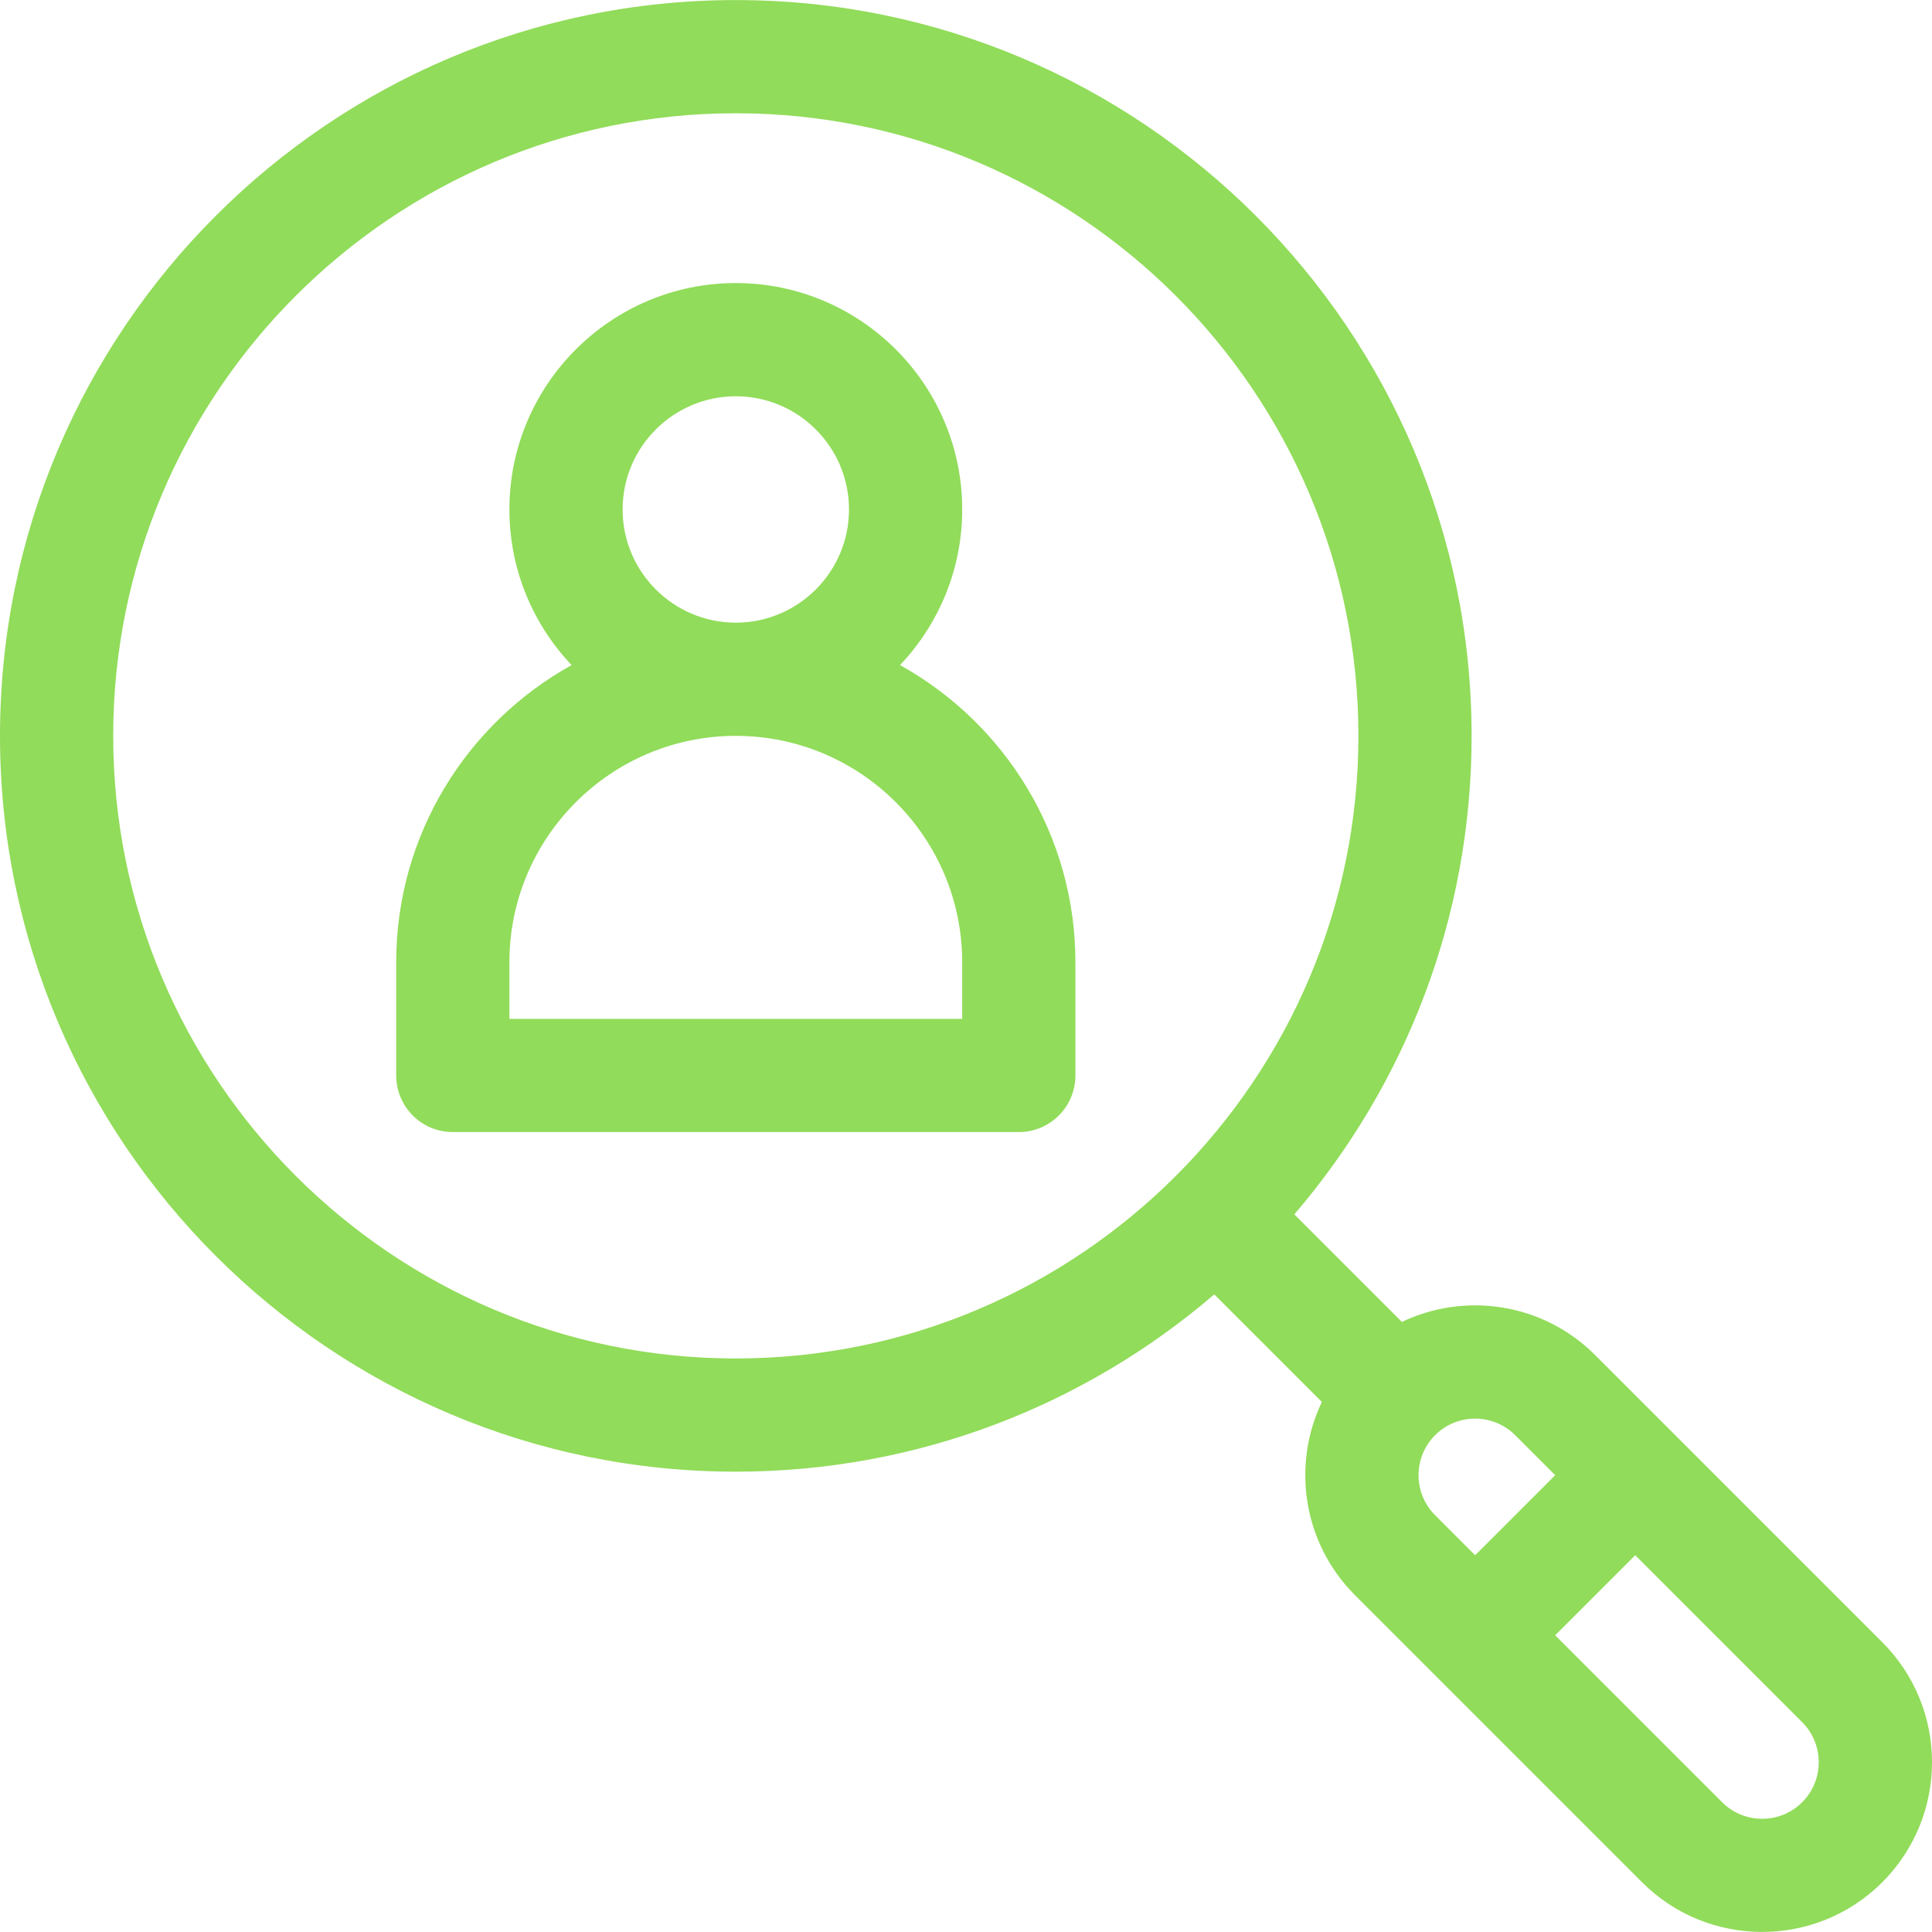 <?xml version="1.0" encoding="iso-8859-1"?>
<!-- Generator: Adobe Illustrator 19.0.0, SVG Export Plug-In . SVG Version: 6.00 Build 0)  -->
<svg xmlns="http://www.w3.org/2000/svg" xmlns:xlink="http://www.w3.org/1999/xlink" version="1.1" id="Capa_1" x="0px" y="0px" viewBox="0 0 512 512" style="enable-background:new 0 0 512 512;" xml:space="preserve" width="512px" height="512px">
<g>
	<g>
		<path d="M498.809,435.188l-76.064-76.065c-14.013-14.013-34.708-16.708-51.227-8.801l-28.509-28.509    c29.271-34.117,46.983-78.427,46.983-126.8c0-107.521-87.475-194.996-194.996-194.996S0,87.491,0,195.012    s87.475,194.996,194.996,194.996c48.373,0,92.683-17.712,126.8-46.983l28.509,28.509c-7.898,16.498-5.231,37.196,8.801,51.227    c7.114,7.114,68.527,68.528,76.065,76.065c17.545,17.544,46.092,17.545,63.638,0C516.396,481.242,516.399,452.777,498.809,435.188    z M194.996,360.008c-90.979,0-164.997-74.018-164.997-164.997S104.017,30.015,194.996,30.015s164.997,74.018,164.997,164.997    S285.975,360.008,194.996,360.008z M380.32,401.548c-5.863-5.863-5.863-15.349,0-21.213c5.849-5.848,15.364-5.848,21.214,0    l10.606,10.607l-21.213,21.213L380.32,401.548z M477.597,477.612c-5.848,5.849-15.363,5.848-21.213,0l-44.246-44.246    l21.213-21.213l44.245,44.245C483.446,462.248,483.446,471.764,477.597,477.612z" fill="#91DC5A"/>
	</g>
</g>
<g>
	<g>
		<path d="M238.511,176.255c10.204-10.761,16.484-25.278,16.484-41.242c0-33.083-26.915-59.999-59.999-59.999    c-33.083,0-59.999,26.915-59.999,59.999c0,15.965,6.28,30.481,16.484,41.242c-27.693,15.363-46.483,44.904-46.483,78.755v29.999    c0,8.284,6.716,15,15,15h149.997c8.284,0,15-6.716,15-15v-29.999C284.994,221.159,266.205,191.618,238.511,176.255z     M194.996,105.013c16.542,0,29.999,13.458,29.999,29.999s-13.458,29.999-29.999,29.999c-16.542,0-29.999-13.458-29.999-29.999    S178.455,105.013,194.996,105.013z M254.995,270.01H134.997v-15c0-33.083,26.915-59.999,59.999-59.999    c33.083,0,59.999,26.915,59.999,59.999V270.01z" fill="#91DC5A"/>
	</g>
</g>
<g>
</g>
<g>
</g>
<g>
</g>
<g>
</g>
<g>
</g>
<g>
</g>
<g>
</g>
<g>
</g>
<g>
</g>
<g>
</g>
<g>
</g>
<g>
</g>
<g>
</g>
<g>
</g>
<g>
</g>
</svg>
